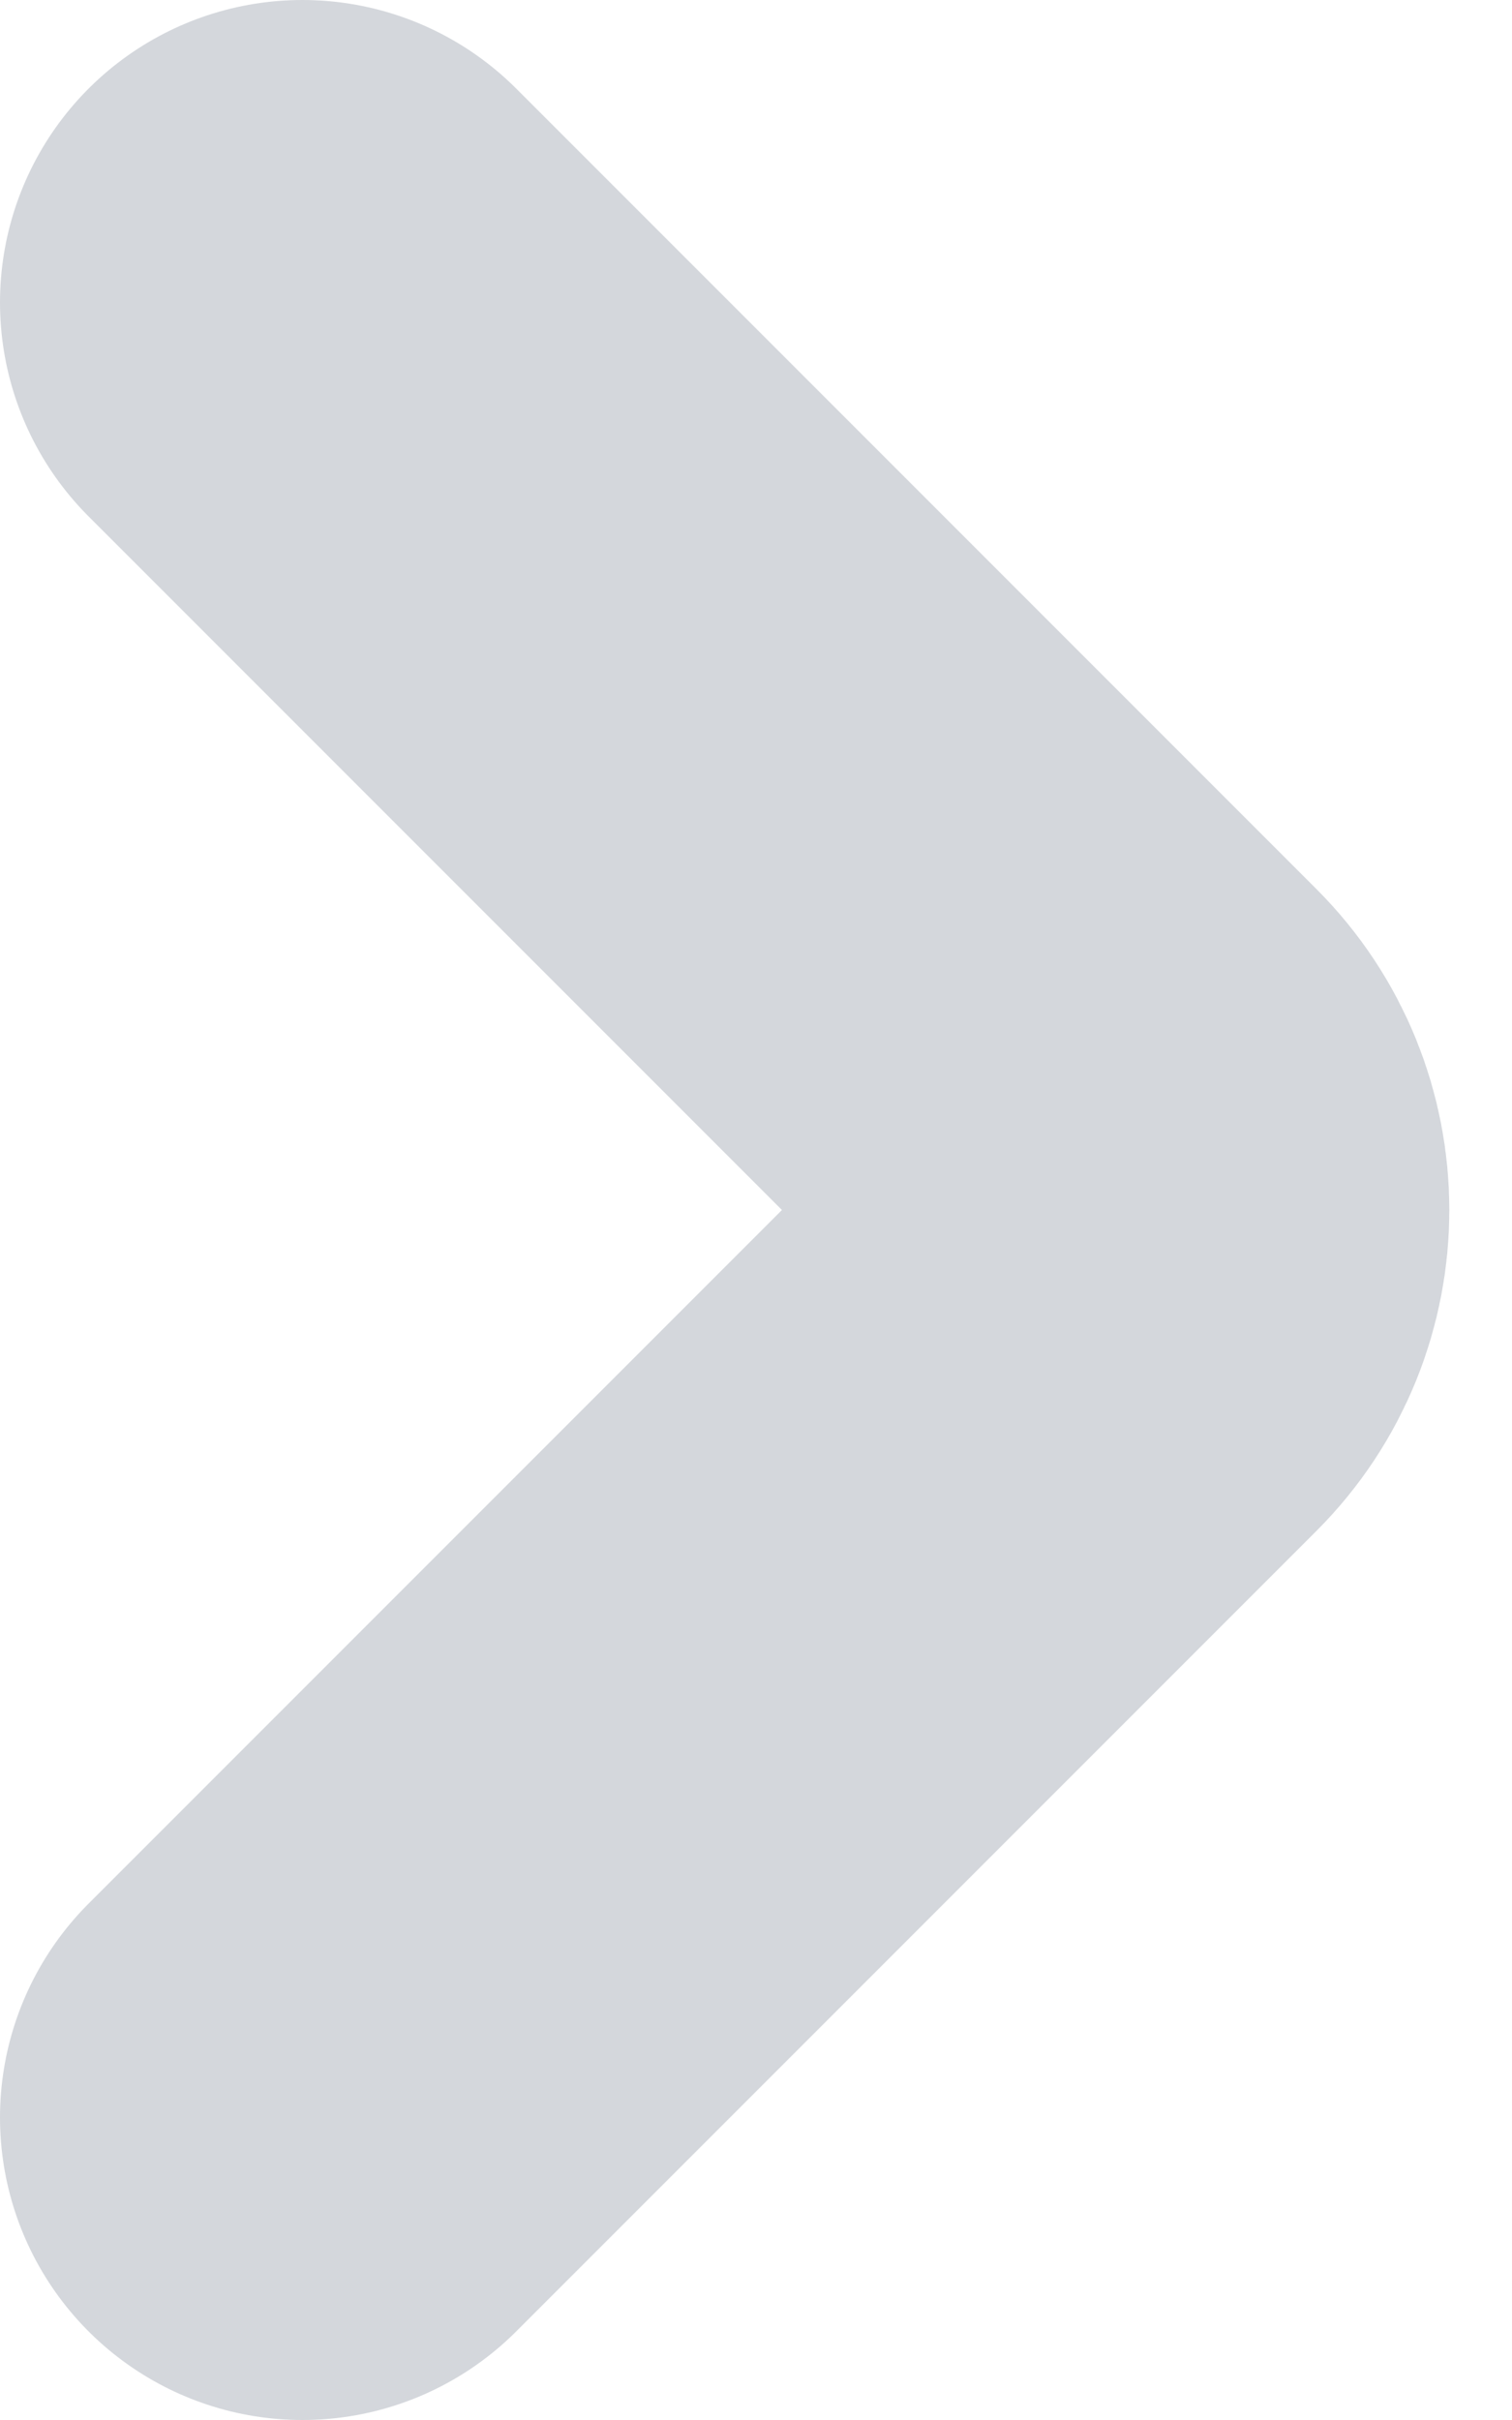 <svg width="10" height="16" viewBox="0 0 10 16" fill="none" xmlns="http://www.w3.org/2000/svg">
<path d="M2 2L7.293 7.293C7.683 7.683 7.683 8.317 7.293 8.707L2 14" stroke="#D4D7DC" stroke-width="4" stroke-linecap="round"/>
</svg>
